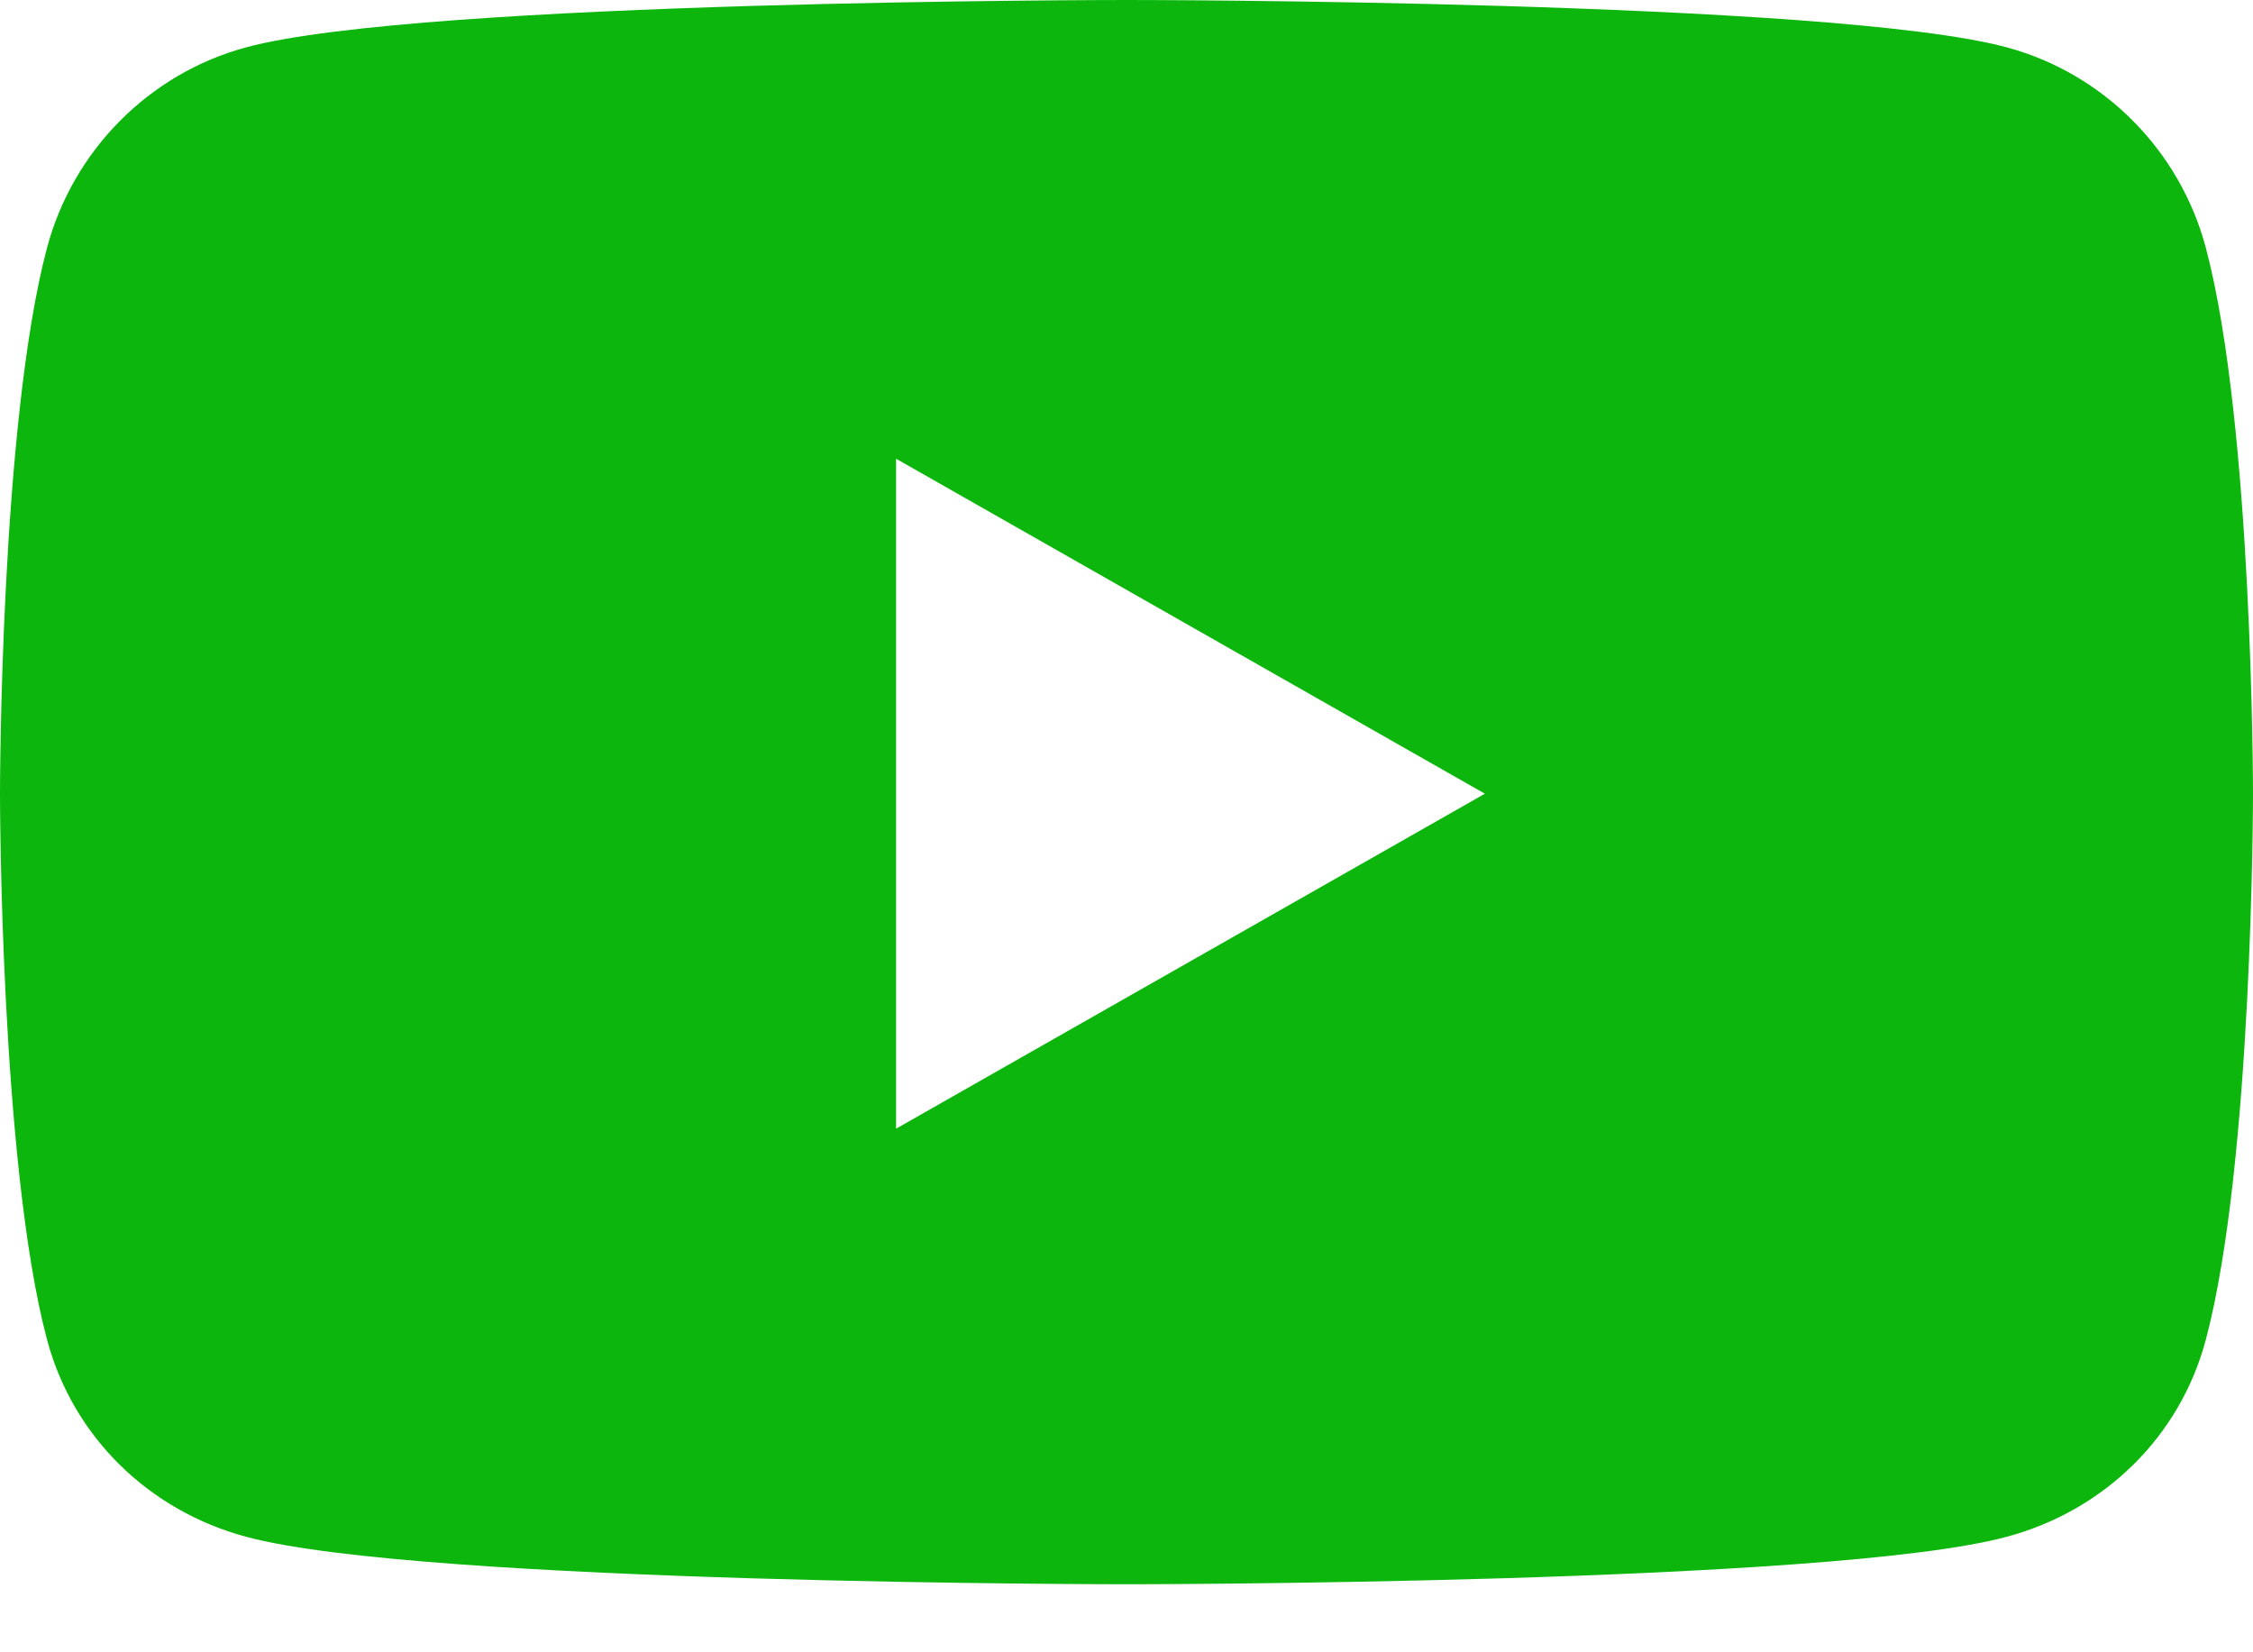 <svg width="15" height="11" viewBox="0 0 15 11" fill="none" xmlns="http://www.w3.org/2000/svg">
<path d="M14.686 1.65C14.514 1.001 14.006 0.489 13.36 0.315C12.191 0 7.5 0 7.5 0C7.5 0 2.809 0 1.639 0.315C0.994 0.489 0.486 1.001 0.313 1.65C-0 2.828 -0 5.284 -0 5.284C-0 5.284 -0 7.741 0.313 8.918C0.486 9.568 0.994 10.058 1.639 10.231C2.809 10.547 7.5 10.547 7.5 10.547C7.5 10.547 12.191 10.547 13.36 10.231C14.006 10.058 14.514 9.568 14.686 8.918C15 7.741 15 5.284 15 5.284C15 5.284 15 2.828 14.686 1.65ZM5.966 7.514V3.054L9.886 5.284L5.966 7.514Z" fill="#0CB60C"/>
</svg>
